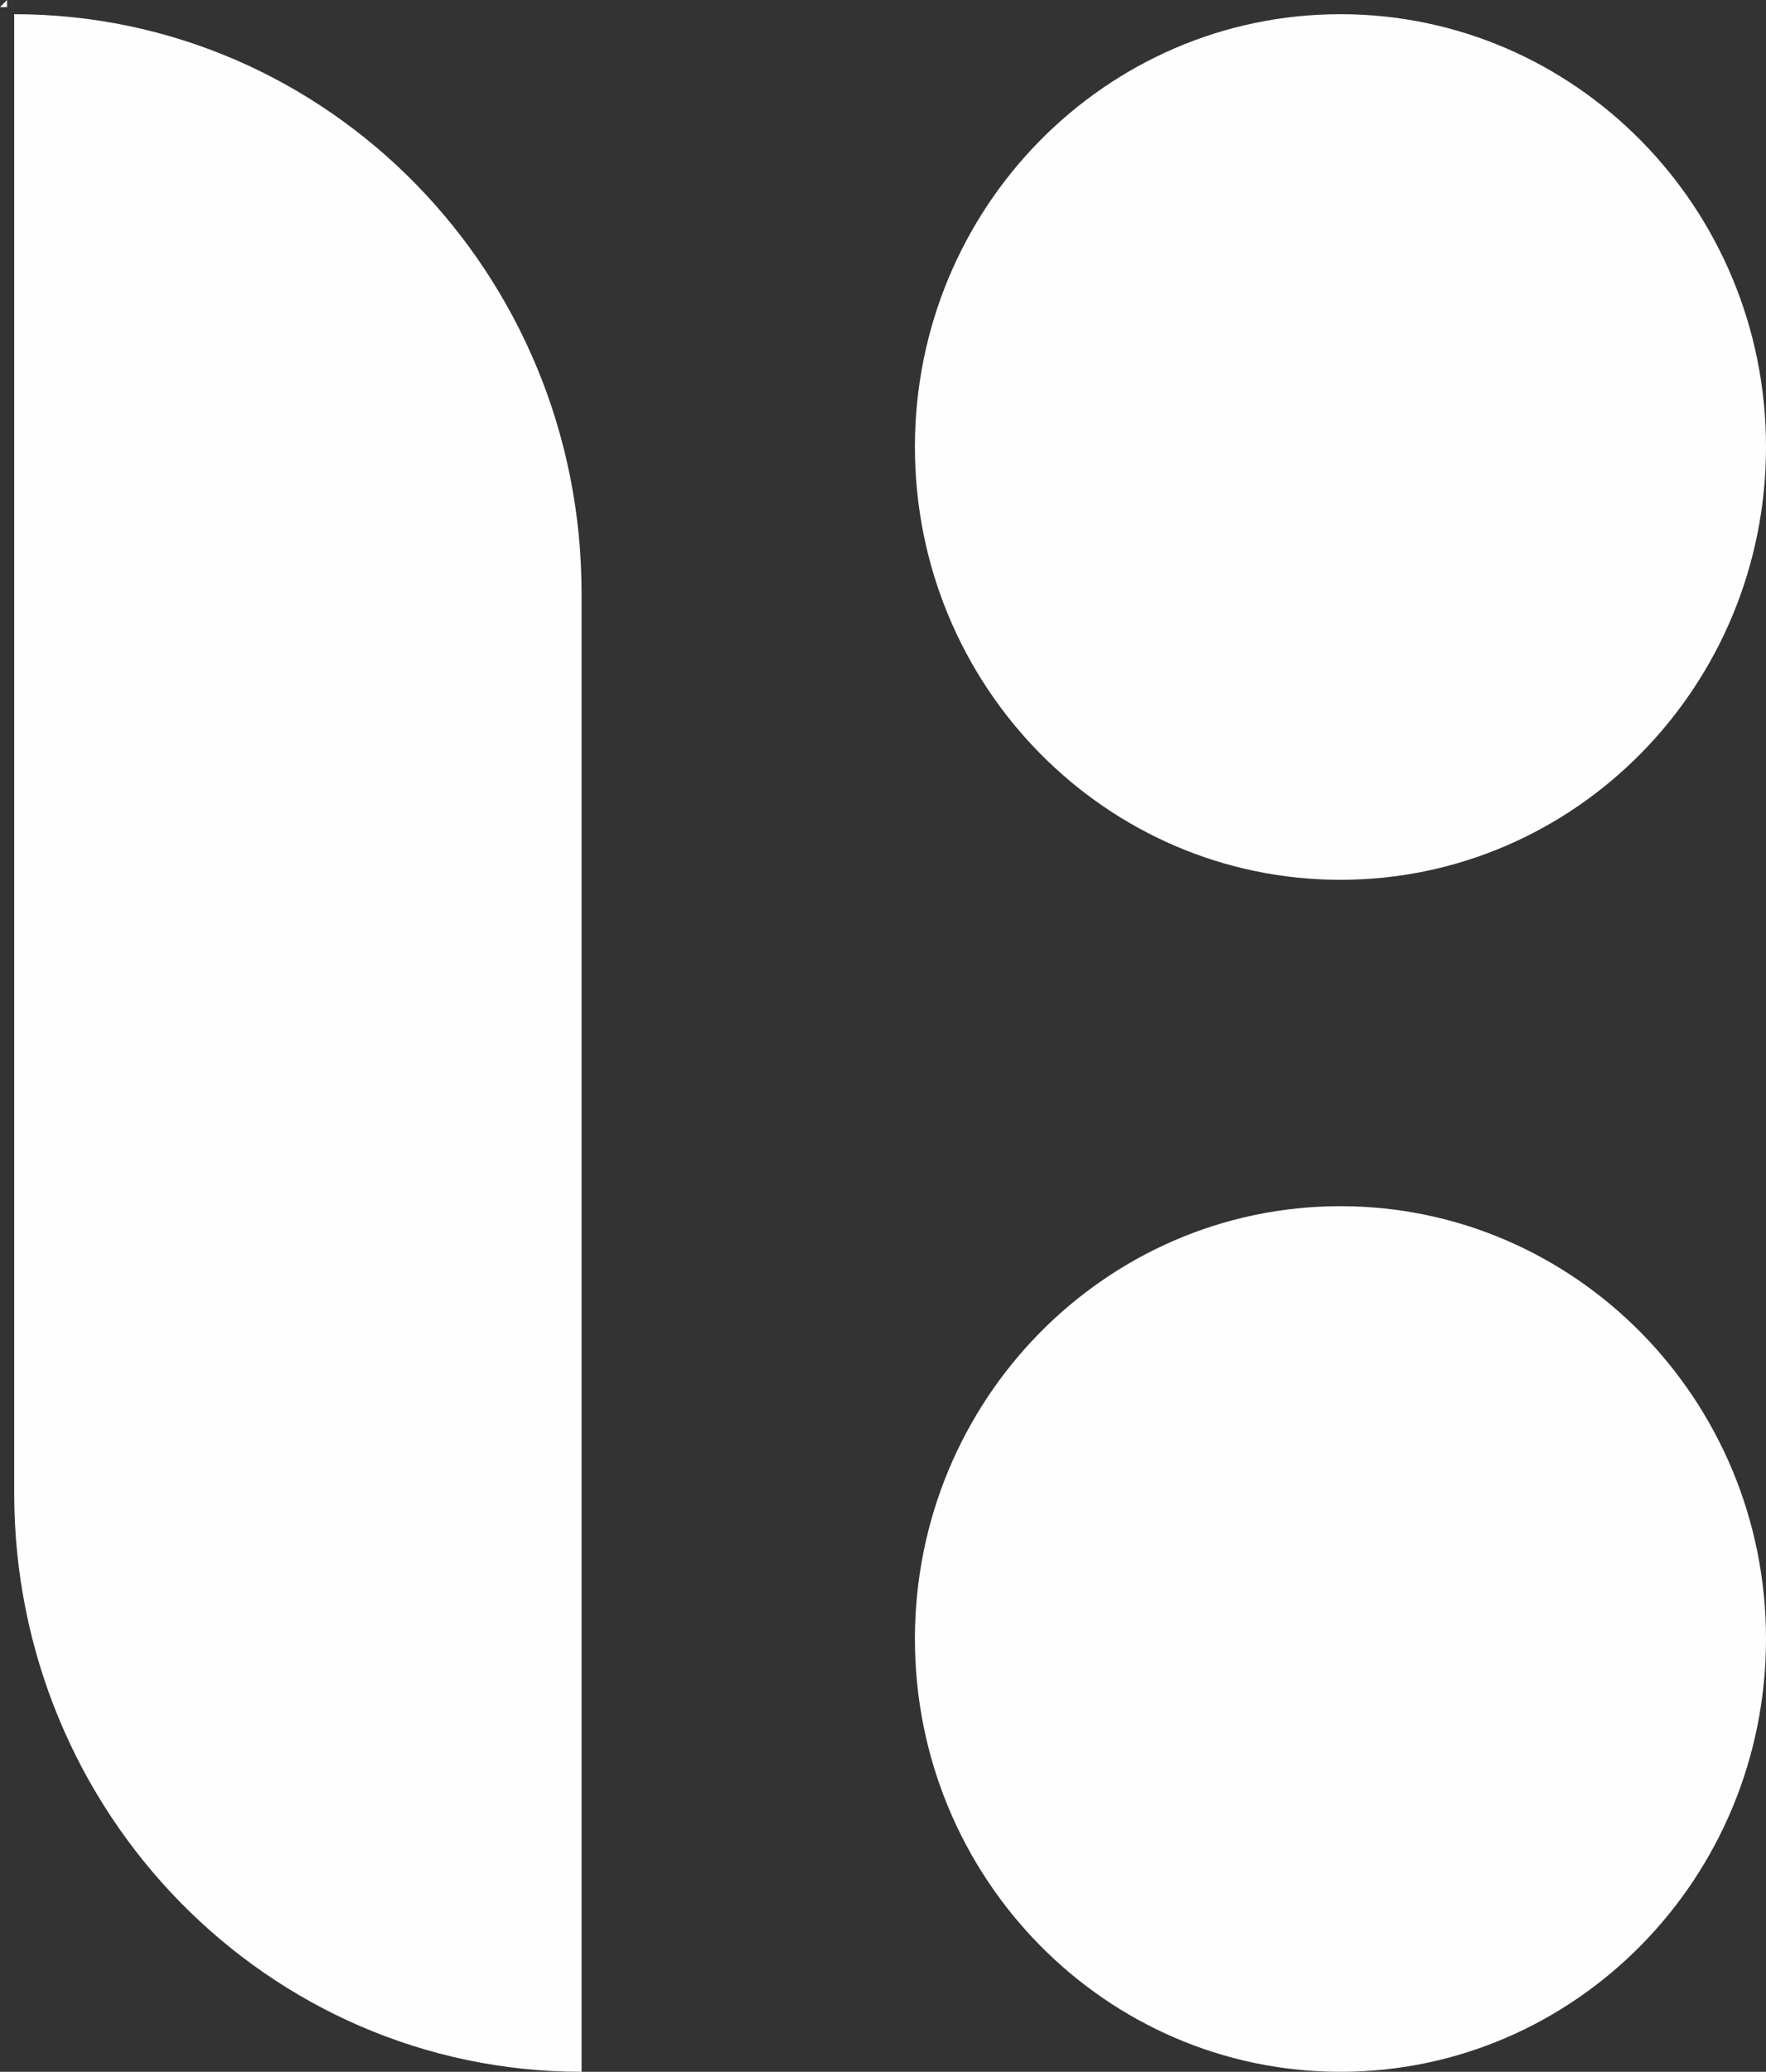 <svg id="Layer_1" xmlns="http://www.w3.org/2000/svg" viewBox="0 0 249 292"><rect x="0" y="0" width="249" height="292" fill="#333333" stroke="none"/><style>.st0{fill:#fefefe}</style><path class="st0" d="M1 1V0L0 1zM189 170c-33.1 0-60 27.3-60 61s26.9 61 60 61 60-27.3 60-61-26.9-61-60-61zM2 2v208.4C2 255.5 37.8 292 82 292V83.6C82 38.5 46.2 2 2 2zM189 124c33.1 0 60-27.3 60-61S222.1 2 189 2s-60 27.3-60 61 26.9 61 60 61z"/></svg>